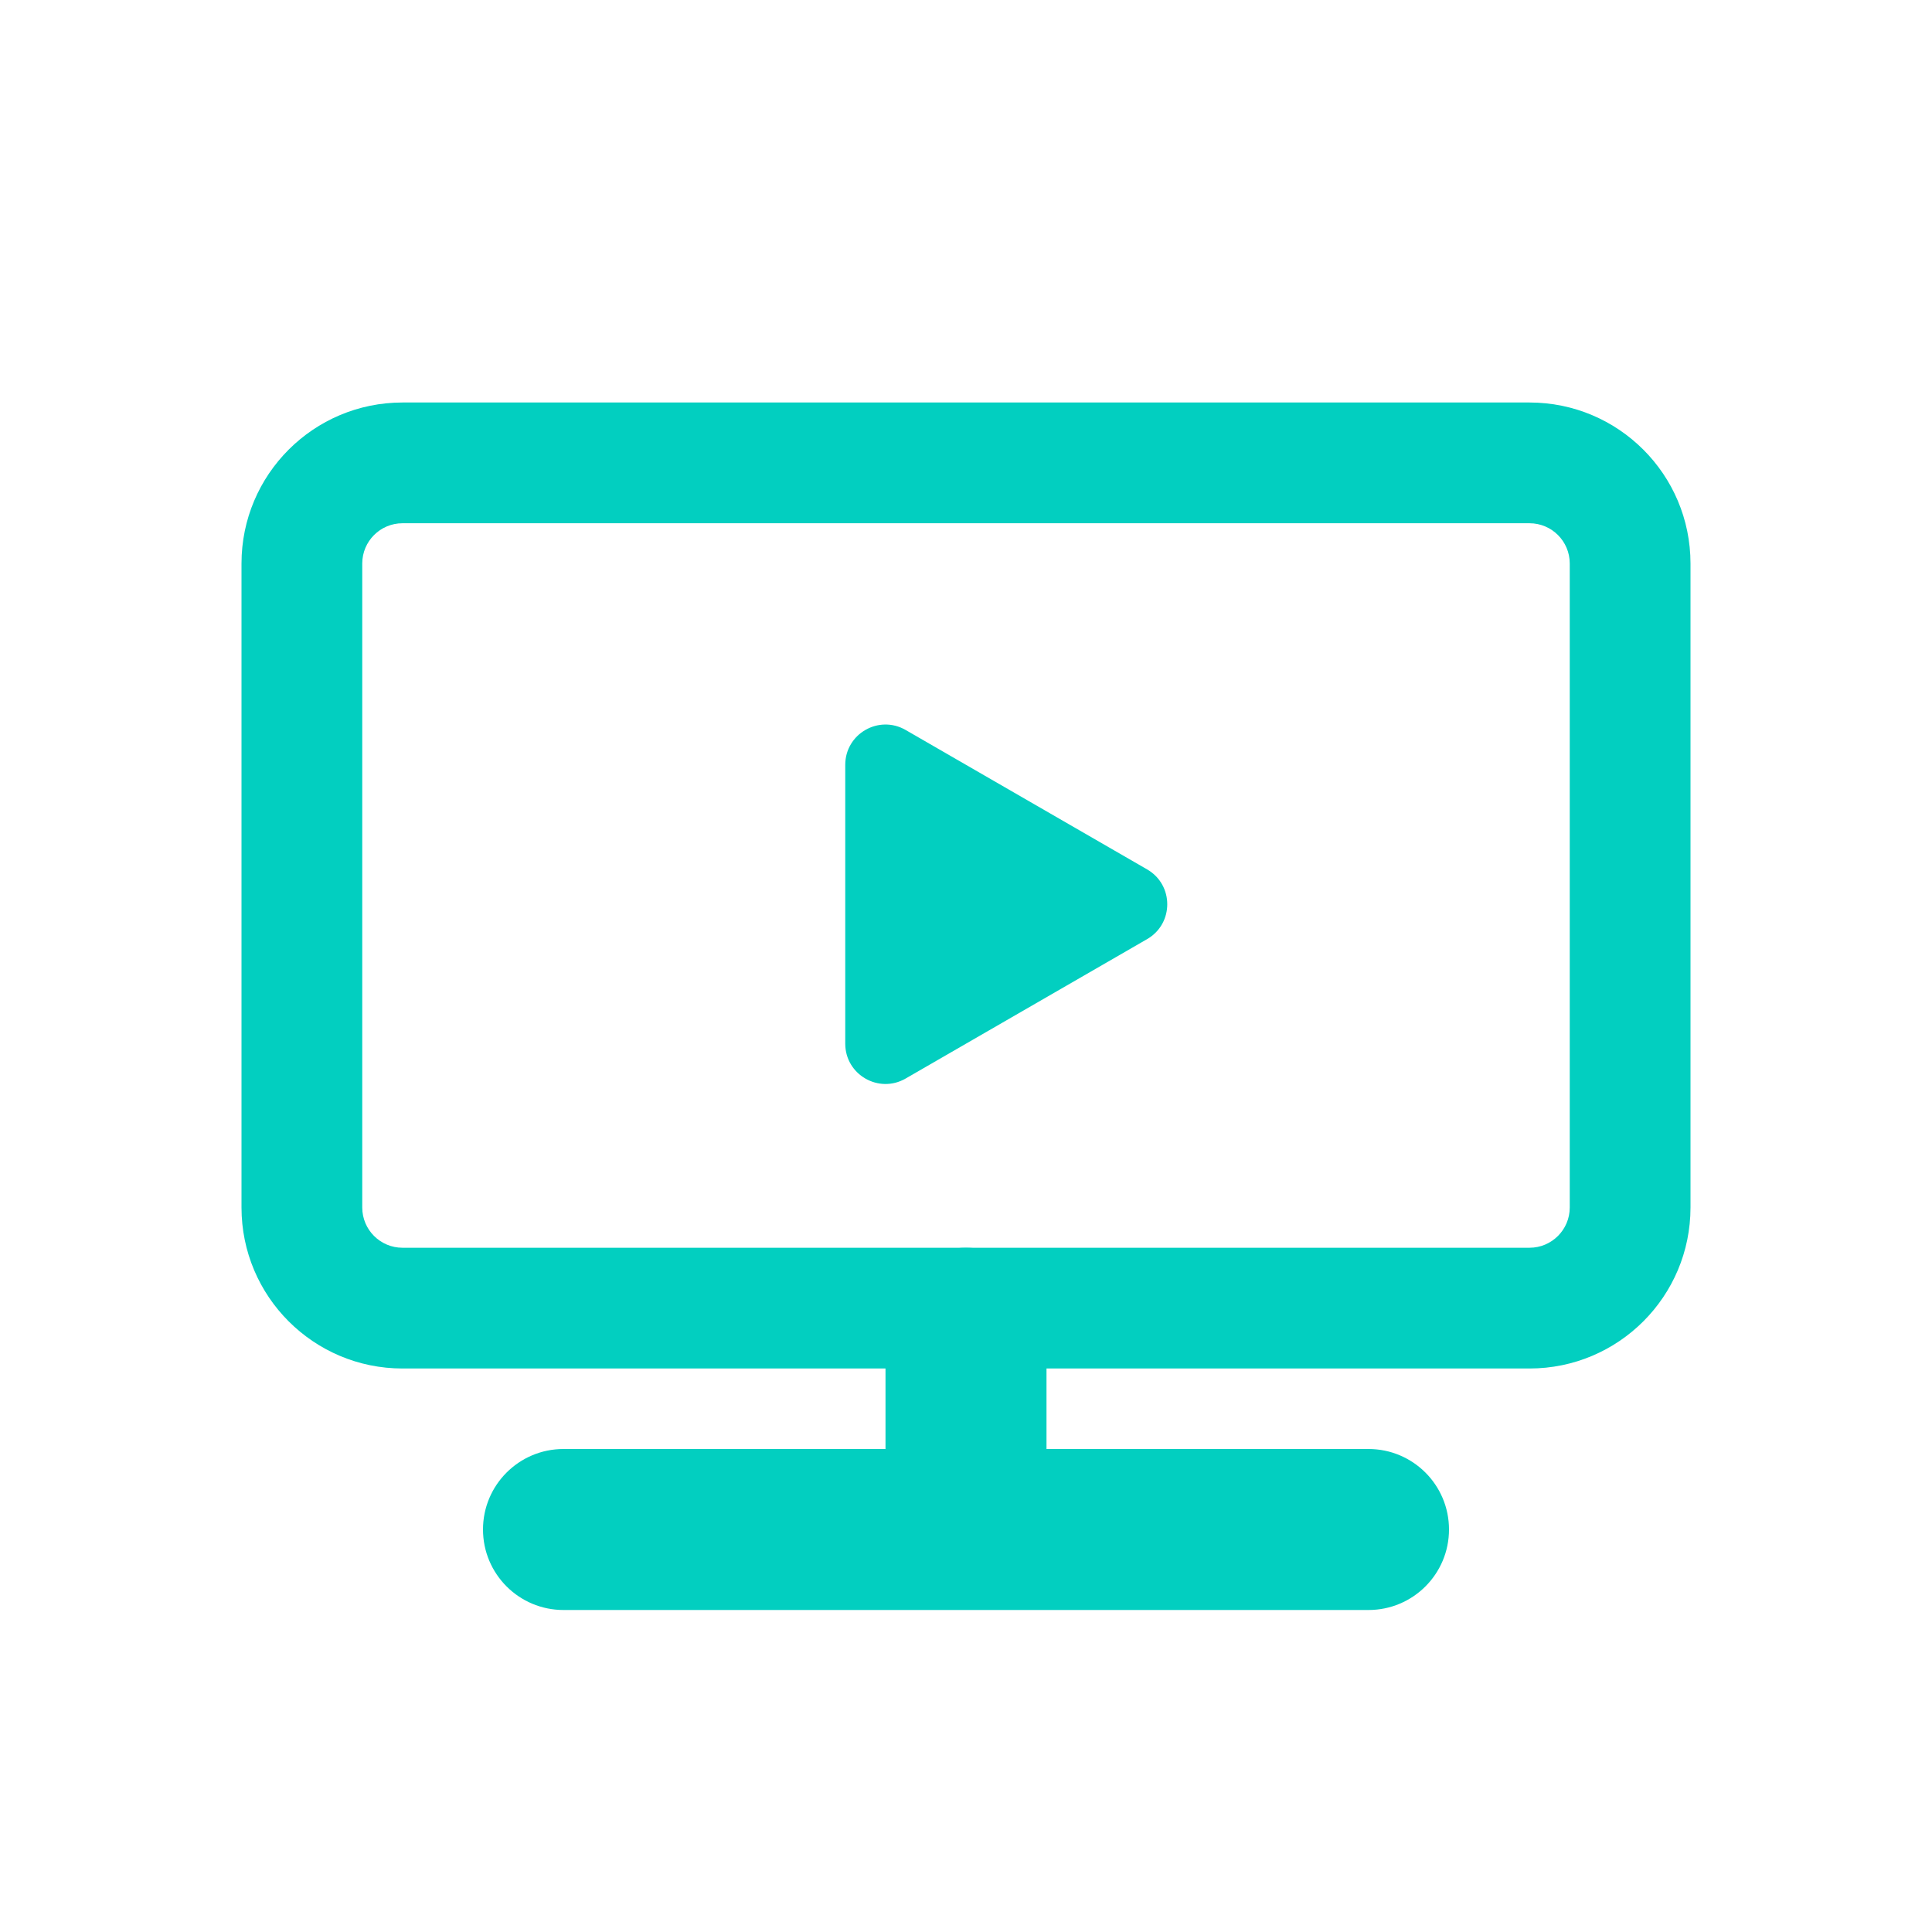 <svg width="48" height="48" viewBox="0 0 48 48" fill="none" xmlns="http://www.w3.org/2000/svg">
<path fill-rule="evenodd" clip-rule="evenodd" d="M10 10C7.791 10 6 11.791 6 14V30C6 32.209 7.791 34 10 34H38C40.209 34 42 32.209 42 30V14C42 11.791 40.209 10 38 10H10ZM10 13C9.448 13 9 13.448 9 14V30C9 30.552 9.448 31 10 31H38C38.552 31 39 30.552 39 30V14C39 13.448 38.552 13 38 13H10Z" fill="#02CFC0"/>
<path fill-rule="evenodd" clip-rule="evenodd" d="M24 31C25.105 31 26 31.895 26 33V36H34C35.105 36 36 36.895 36 38C36 39.105 35.105 40 34 40H14C12.895 40 12 39.105 12 38C12 36.895 12.895 36 14 36H22V33C22 31.895 22.895 31 24 31Z" fill="#02CFC0"/>
<path d="M28.5 21.6C29.167 21.985 29.167 22.947 28.5 23.332L22.5 26.796C21.833 27.181 21 26.7 21 25.93L21 19.002C21 18.232 21.833 17.751 22.5 18.136L28.5 21.6Z" fill="#02CFC0"/>
</svg>
